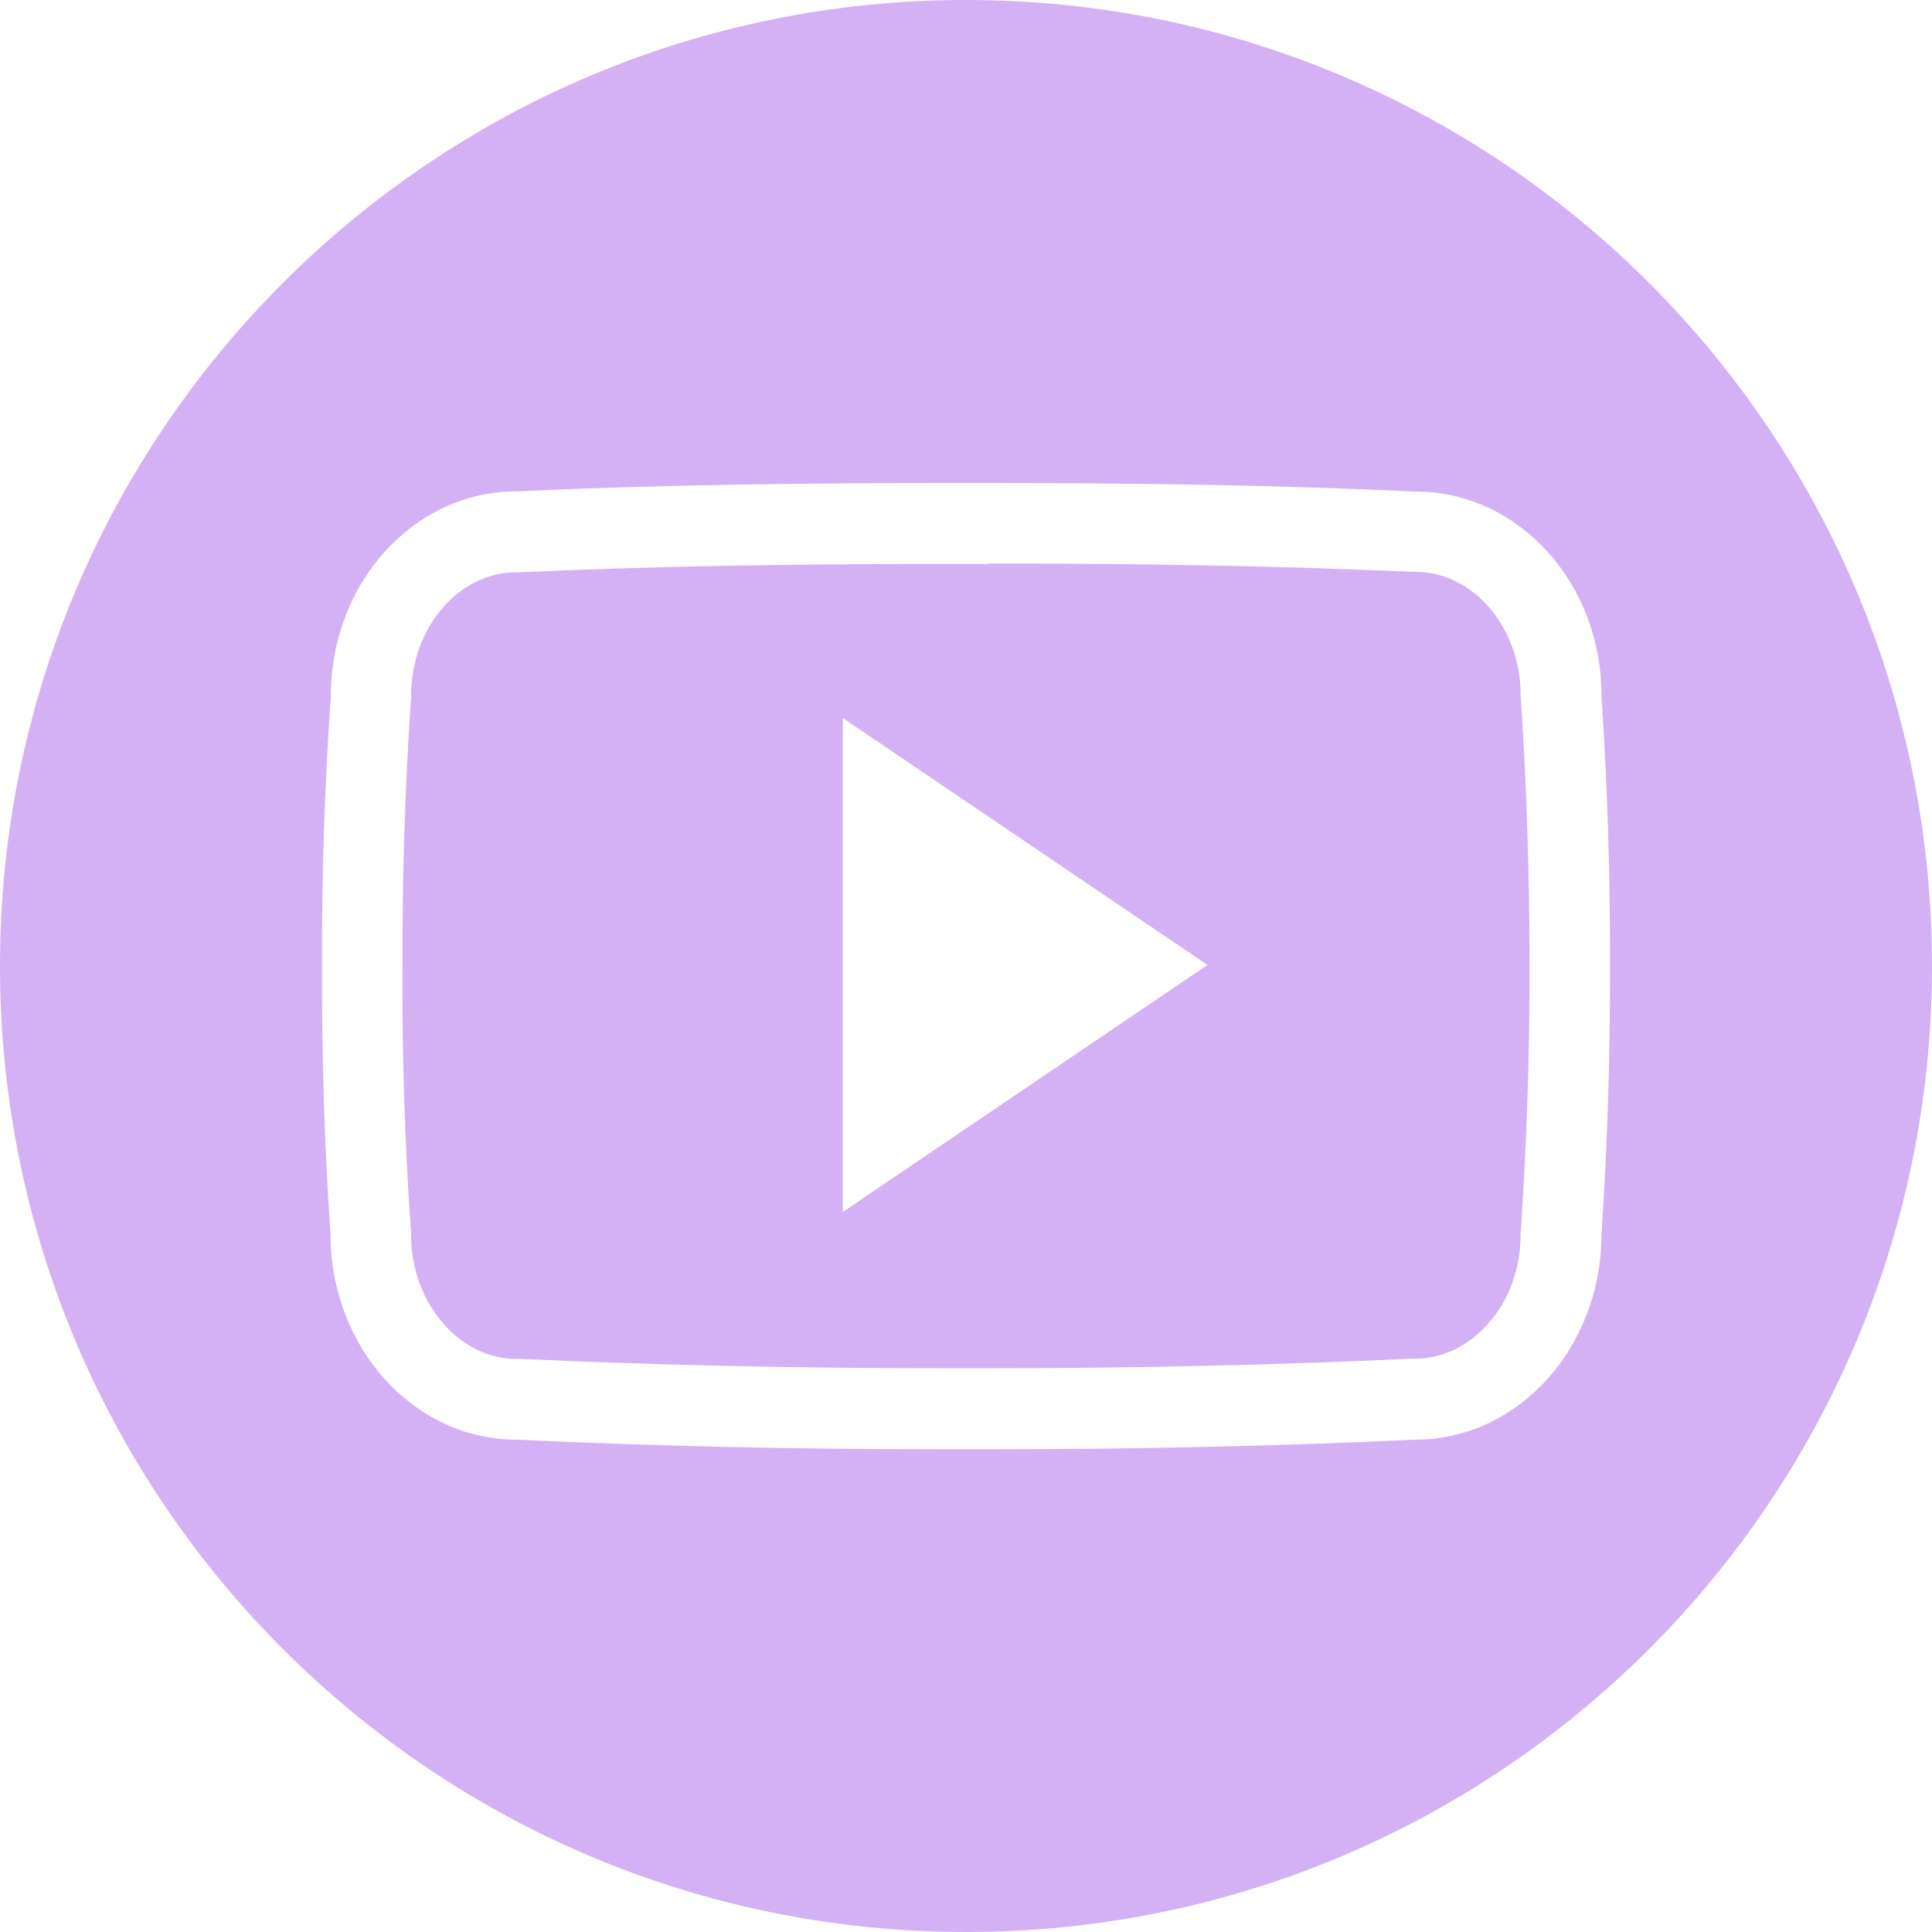 <svg width="24" height="24" viewBox="0 0 24 24" fill="none" xmlns="http://www.w3.org/2000/svg">
<path fill-rule="evenodd" clip-rule="evenodd" d="M0 12C0 5.372 5.372 0 12 0C18.628 0 24 5.372 24 12C24 18.627 18.628 24 12 24C5.372 24 0 18.627 0 12ZM12.281 7C14.322 7 15.991 7.034 17.534 7.103H17.578C18.3 7.103 18.89 7.791 18.89 8.637V8.672L18.894 8.706C18.965 9.769 19 10.872 19 11.984C19.003 13.097 18.965 14.2 18.894 15.262L18.89 15.297V15.331C18.89 15.762 18.744 16.162 18.472 16.459C18.228 16.728 17.909 16.878 17.578 16.878H17.528C15.875 16.956 14.128 16.997 12.328 16.997H12H11.997H11.659C9.853 16.997 8.106 16.956 6.466 16.881H6.416C6.085 16.881 5.769 16.731 5.525 16.462C5.256 16.165 5.106 15.765 5.106 15.334V15.3L5.103 15.265C5.028 14.2 4.994 13.097 5 11.994V11.987C4.997 10.884 5.031 9.784 5.103 8.719L5.106 8.684V8.65C5.106 7.8 5.694 7.109 6.416 7.109H6.46C8.006 7.037 9.675 7.006 11.716 7.006H12.281V7ZM12.281 6H11.719C9.919 6 8.15 6.025 6.419 6.103C5.144 6.103 4.11 7.237 4.11 8.644C4.031 9.762 3.997 10.875 4 11.991C3.997 13.106 4.028 14.219 4.106 15.334C4.106 16.74 5.141 17.884 6.416 17.884C8.128 17.965 9.875 18.003 11.659 18.003H12.334C14.119 18.003 15.866 17.965 17.581 17.884C18.859 17.884 19.894 16.74 19.894 15.334C19.969 14.219 20.003 13.103 20 11.987C20.003 10.872 19.969 9.759 19.894 8.641C19.894 7.234 18.859 6.106 17.581 6.106C15.85 6.025 14.084 6 12.281 6ZM15 11.987L10.469 15.056V8.919L15 11.987Z" fill="#D4B0F5"/>
</svg>
